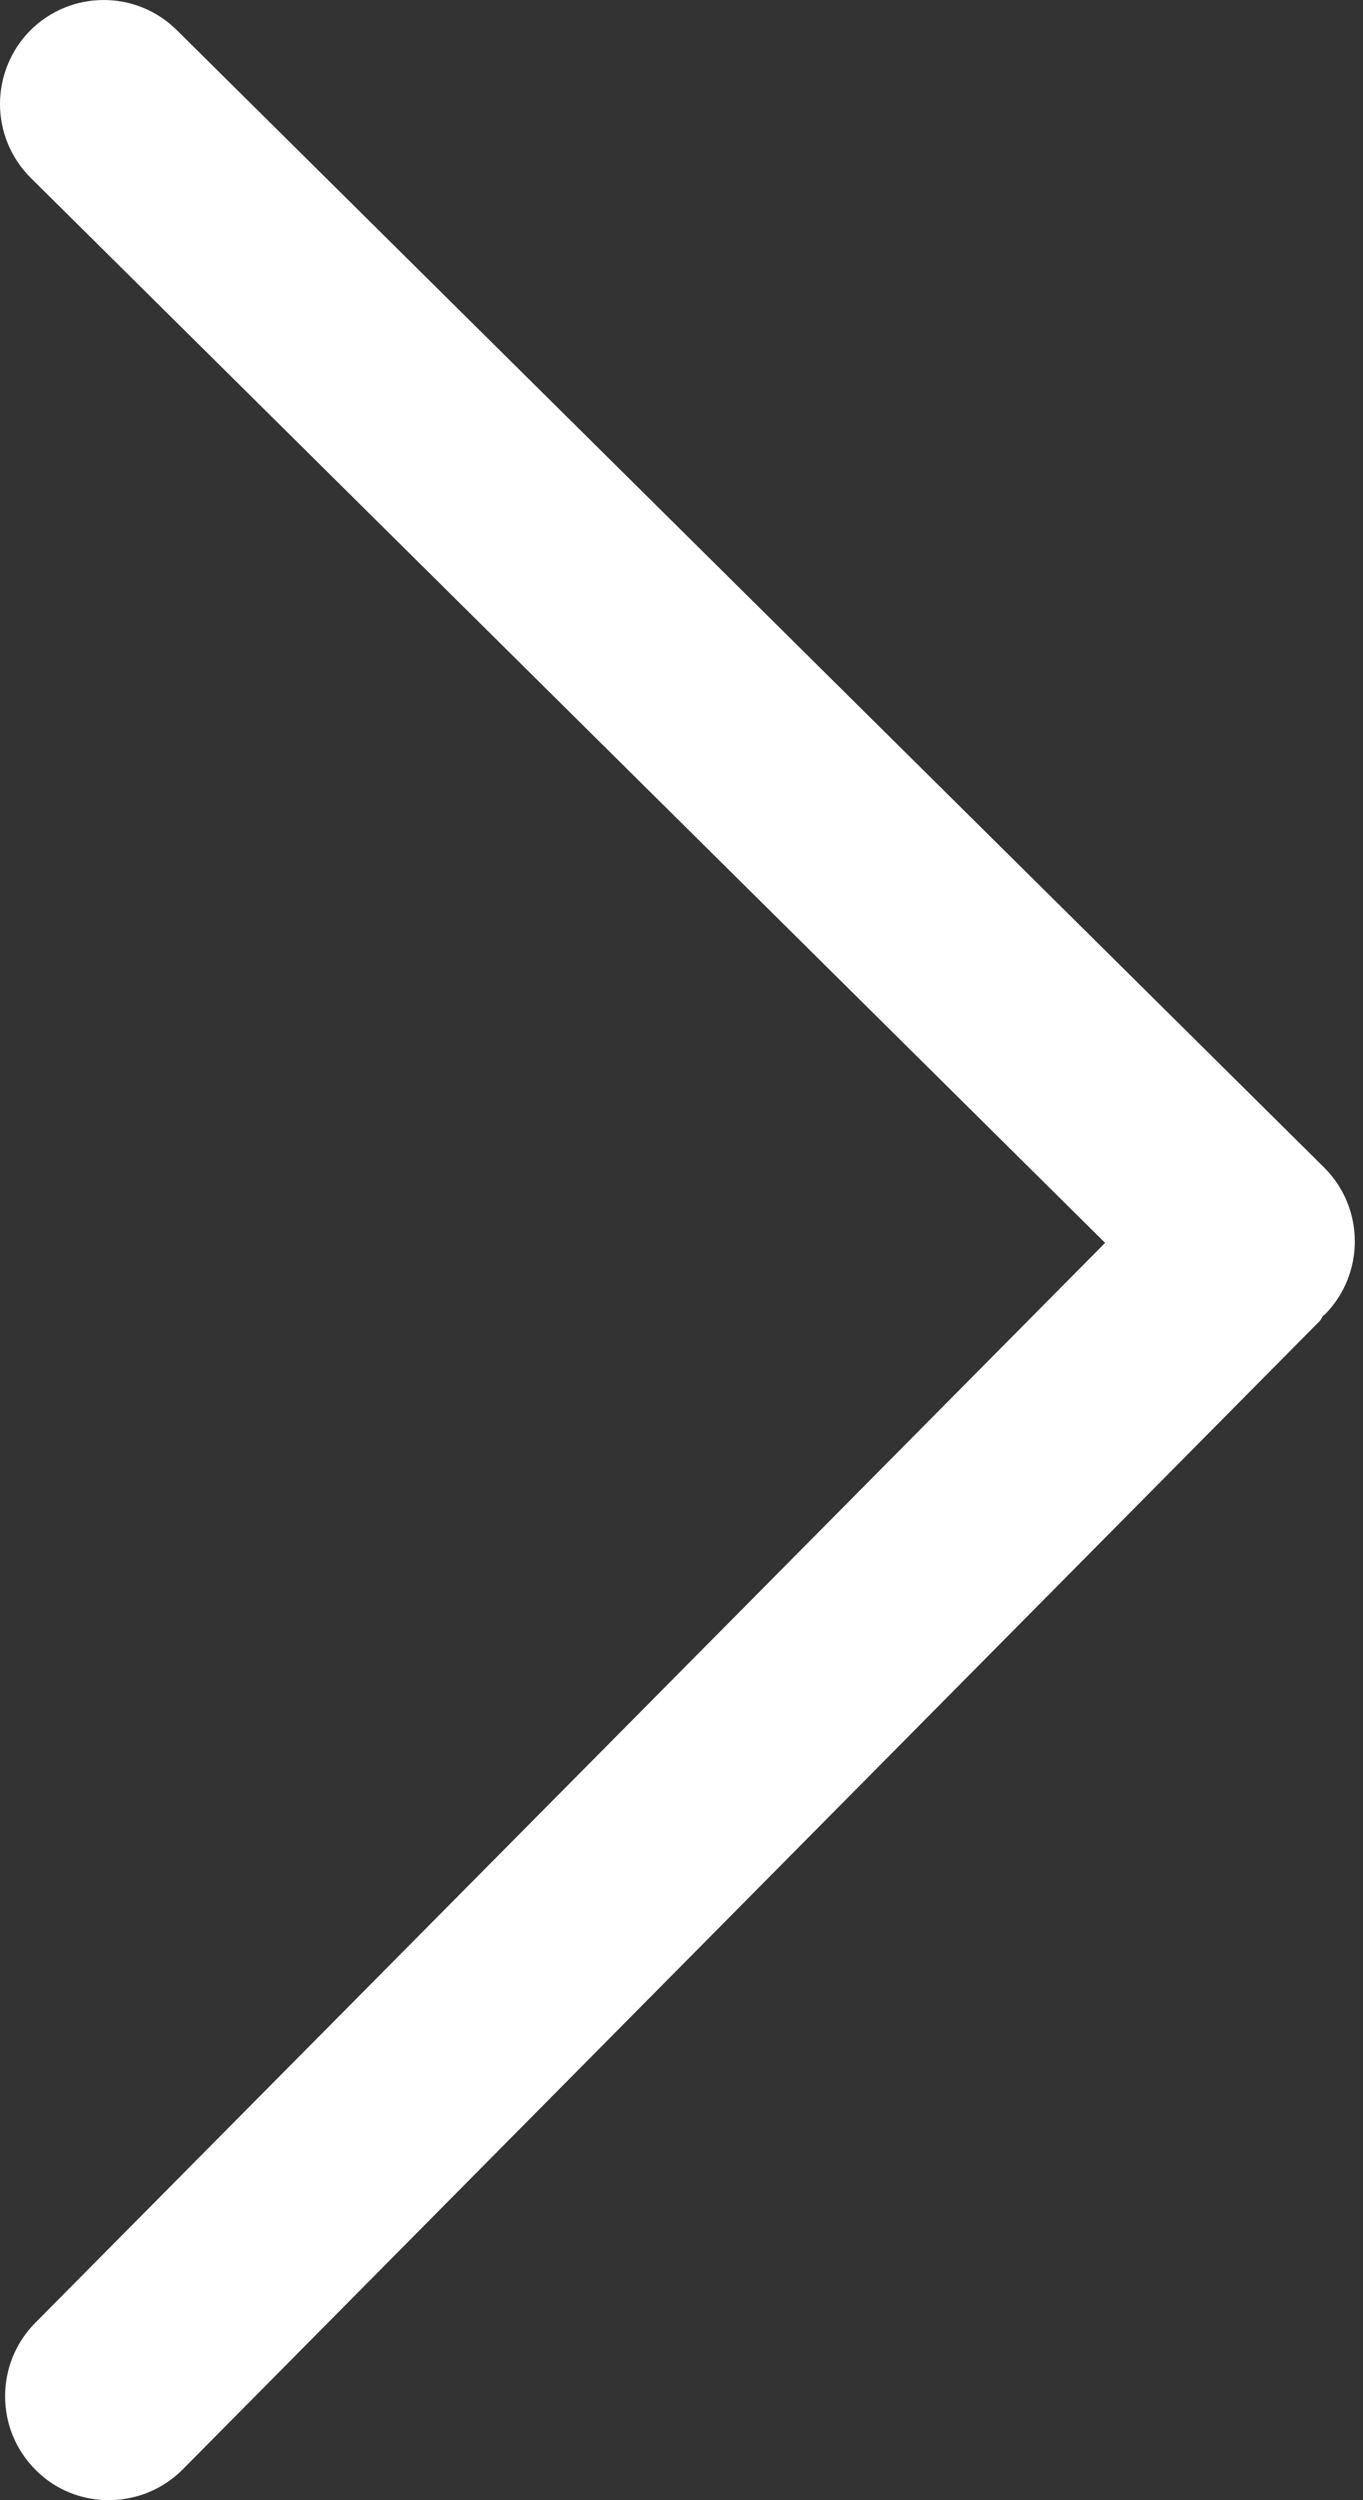<?xml version="1.0" encoding="UTF-8"?>
<svg width="24px" height="44px" viewBox="0 0 24 44" version="1.1" xmlns="http://www.w3.org/2000/svg" xmlns:xlink="http://www.w3.org/1999/xlink">
    <rect x="0" y="0" width="24" height="44" fill="#333333" stroke="none"/>
    <title>路径备份 2</title>
    <g id="页面-1" stroke="none" stroke-width="1" fill="none" fill-rule="evenodd">
        <g id="主页" transform="translate(-1505, -407)" fill="#FFFFFF" fill-rule="nonzero">
            <g id="编组-35" transform="translate(392, 407)">
                <path d="M1116.218,43.458 L1136.235,23.251 C1136.265,23.222 1136.275,23.182 1136.3,23.152 C1136.305,23.147 1136.32,23.142 1136.325,23.137 C1137.037,22.419 1137.032,21.259 1136.315,20.546 L1116.114,0.531 C1115.396,-0.181 1114.24,-0.176 1113.528,0.541 C1113.178,0.897 1113,1.366 1113,1.831 C1113,2.301 1113.183,2.775 1113.543,3.132 L1132.459,21.873 L1113.618,40.882 C1113.267,41.237 1113.09,41.702 1113.09,42.172 C1113.09,42.647 1113.272,43.115 1113.633,43.473 C1114.343,44.183 1115.506,44.173 1116.218,43.458 L1116.218,43.458 Z" id="路径备份-2"></path>
            </g>
        </g>
    </g>
</svg>